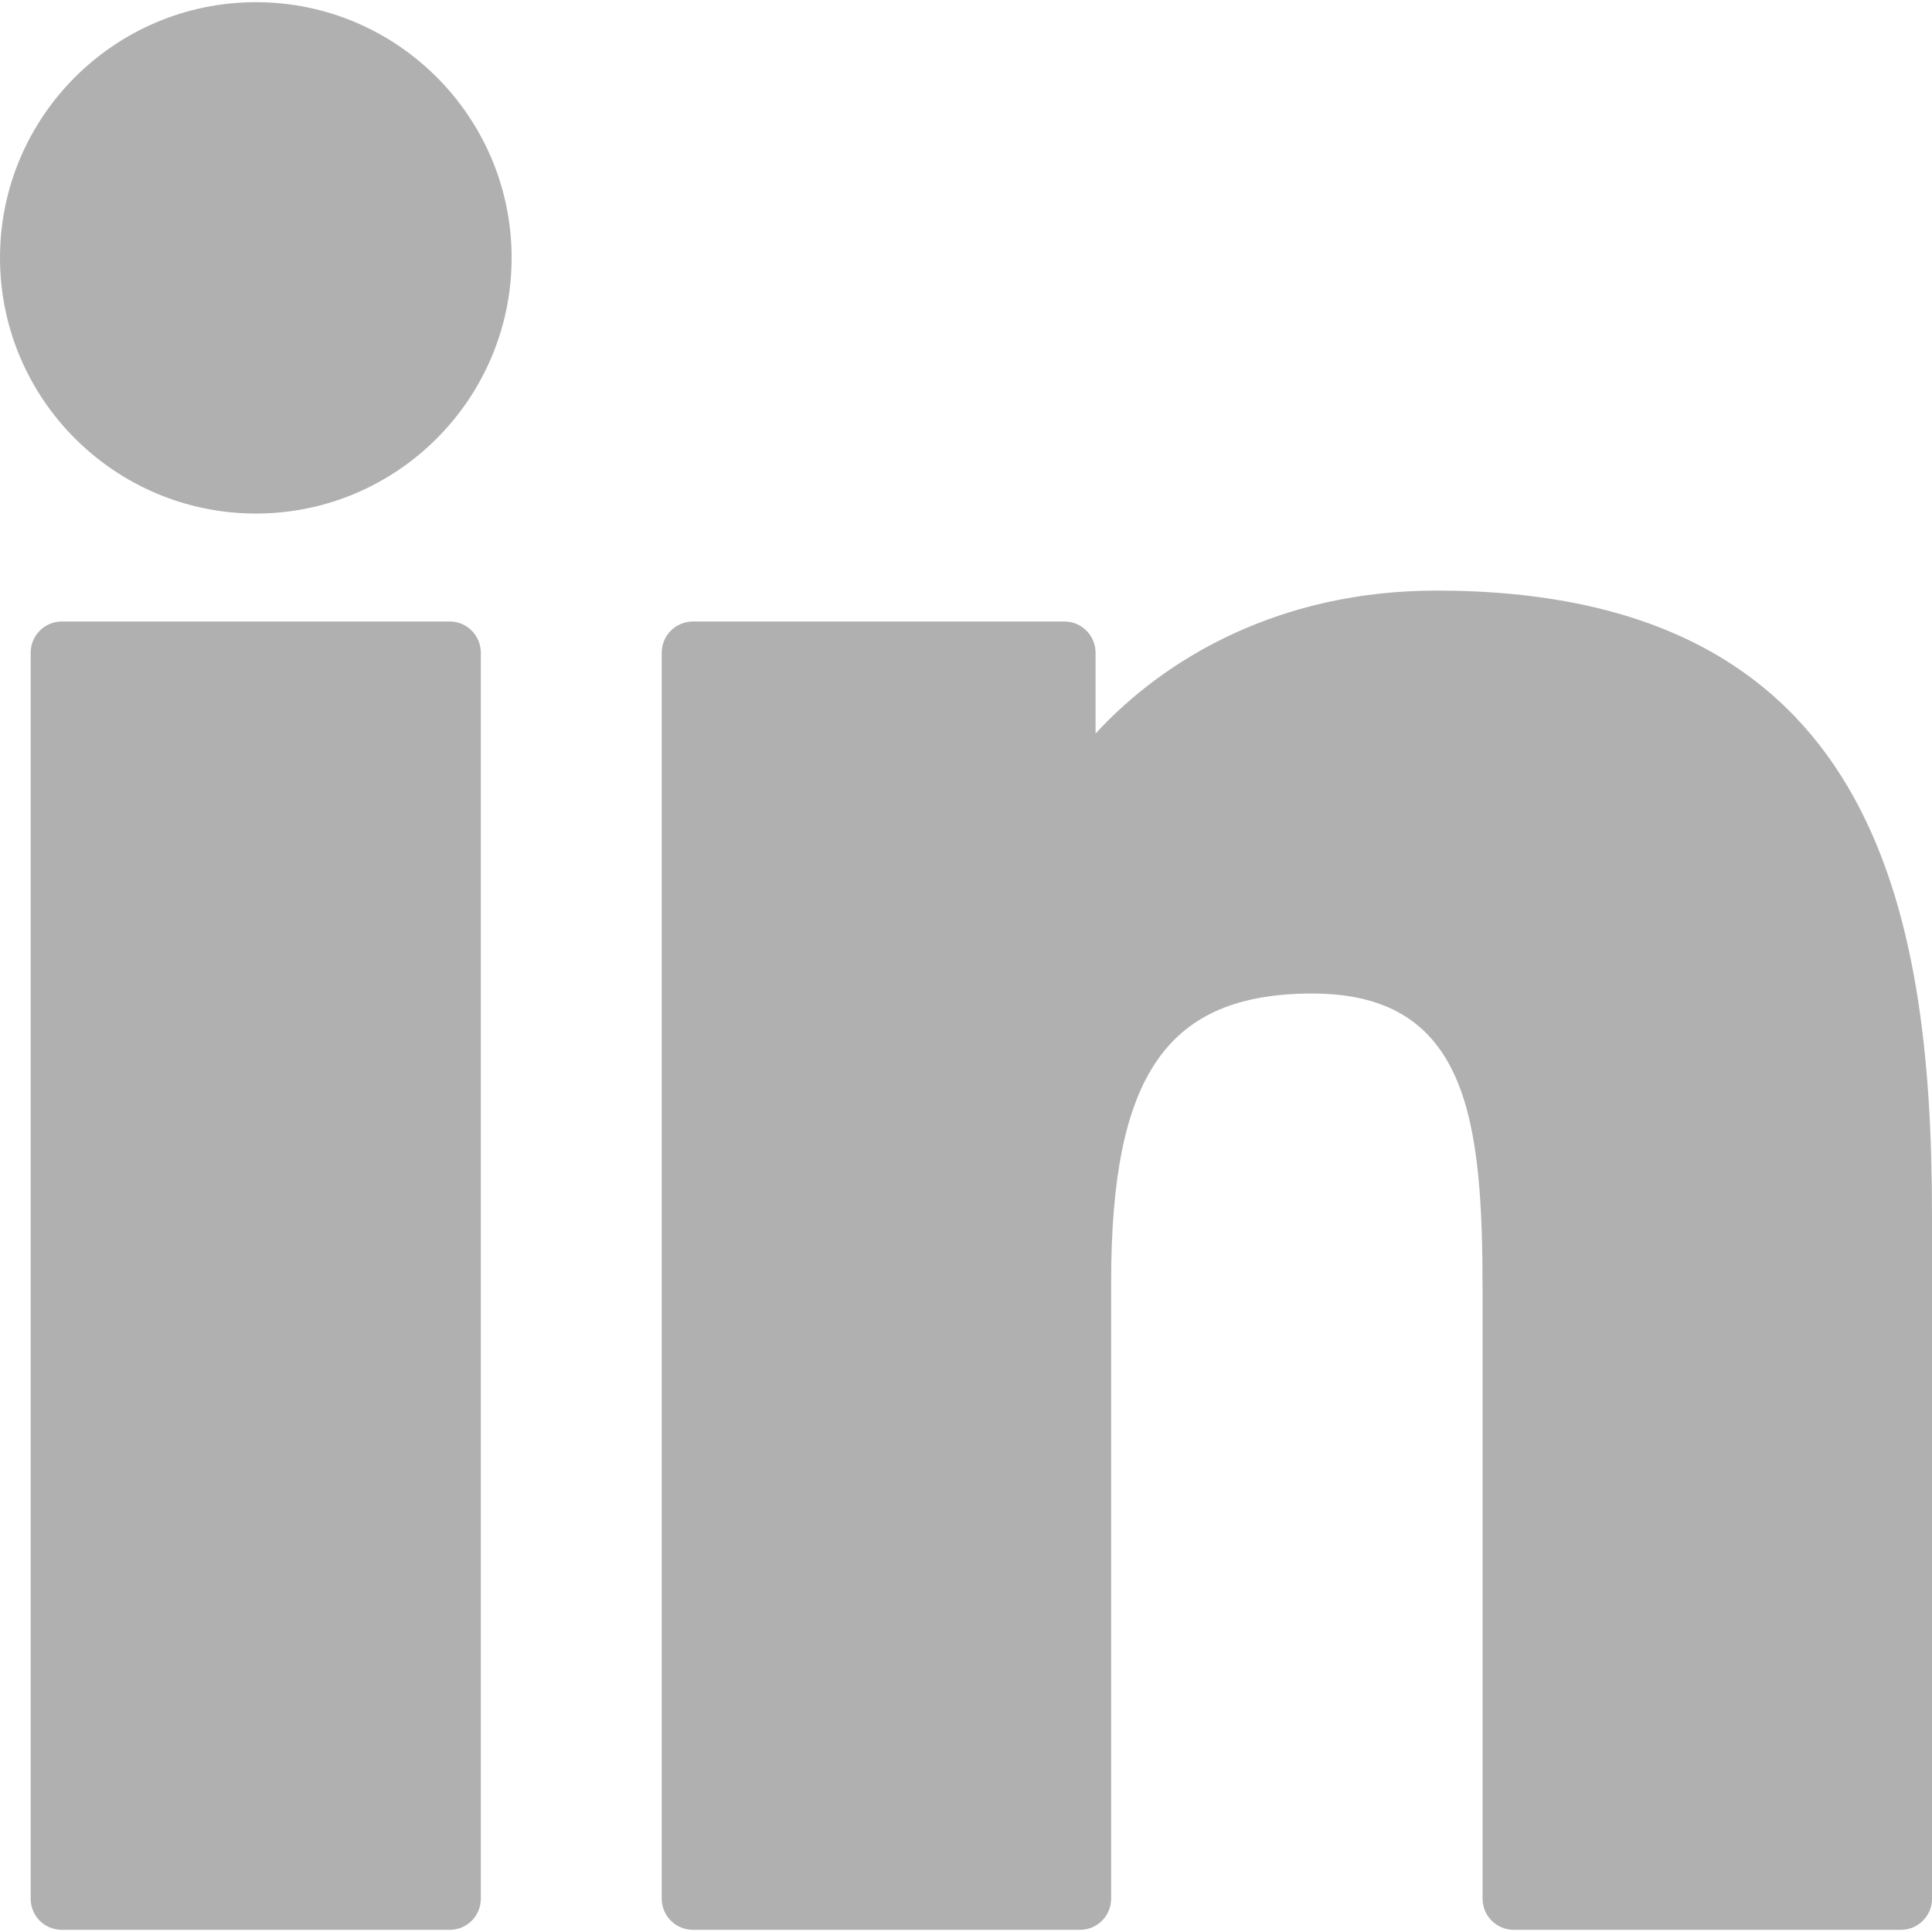 <svg xmlns="http://www.w3.org/2000/svg" width="16" height="16" viewBox="0 0 16 16" fill="none">
  <g clip-path="url(#clip0_255_1674)">
    <path d="M3.724 5.147H0.512C0.369 5.147 0.254 5.263 0.254 5.406V15.724C0.254 15.867 0.369 15.982 0.512 15.982H3.724C3.867 15.982 3.982 15.867 3.982 15.724V5.406C3.982 5.263 3.867 5.147 3.724 5.147Z" fill="#B0B0B0"/>
    <path d="M2.12 0.018C0.951 0.018 0 0.967 0 2.135C0 3.303 0.951 4.253 2.12 4.253C3.287 4.253 4.237 3.303 4.237 2.135C4.237 0.967 3.287 0.018 2.12 0.018Z" fill="#B0B0B0"/>
    <path d="M11.895 4.891C10.605 4.891 9.651 5.445 9.073 6.075V5.405C9.073 5.263 8.957 5.147 8.815 5.147H5.739C5.596 5.147 5.48 5.263 5.48 5.405V15.724C5.48 15.867 5.596 15.982 5.739 15.982H8.944C9.086 15.982 9.202 15.867 9.202 15.724V10.619C9.202 8.898 9.669 8.228 10.868 8.228C12.174 8.228 12.278 9.302 12.278 10.707V15.724C12.278 15.867 12.394 15.982 12.536 15.982H15.742C15.885 15.982 16 15.867 16 15.724V10.064C16 7.506 15.513 4.891 11.895 4.891Z" fill="#B0B0B0"/>
  </g>
  <defs>
    <clipPath id="clip0_255_1674">
      <rect width="16" height="16" fill="white"/>
    </clipPath>
  </defs>
</svg>